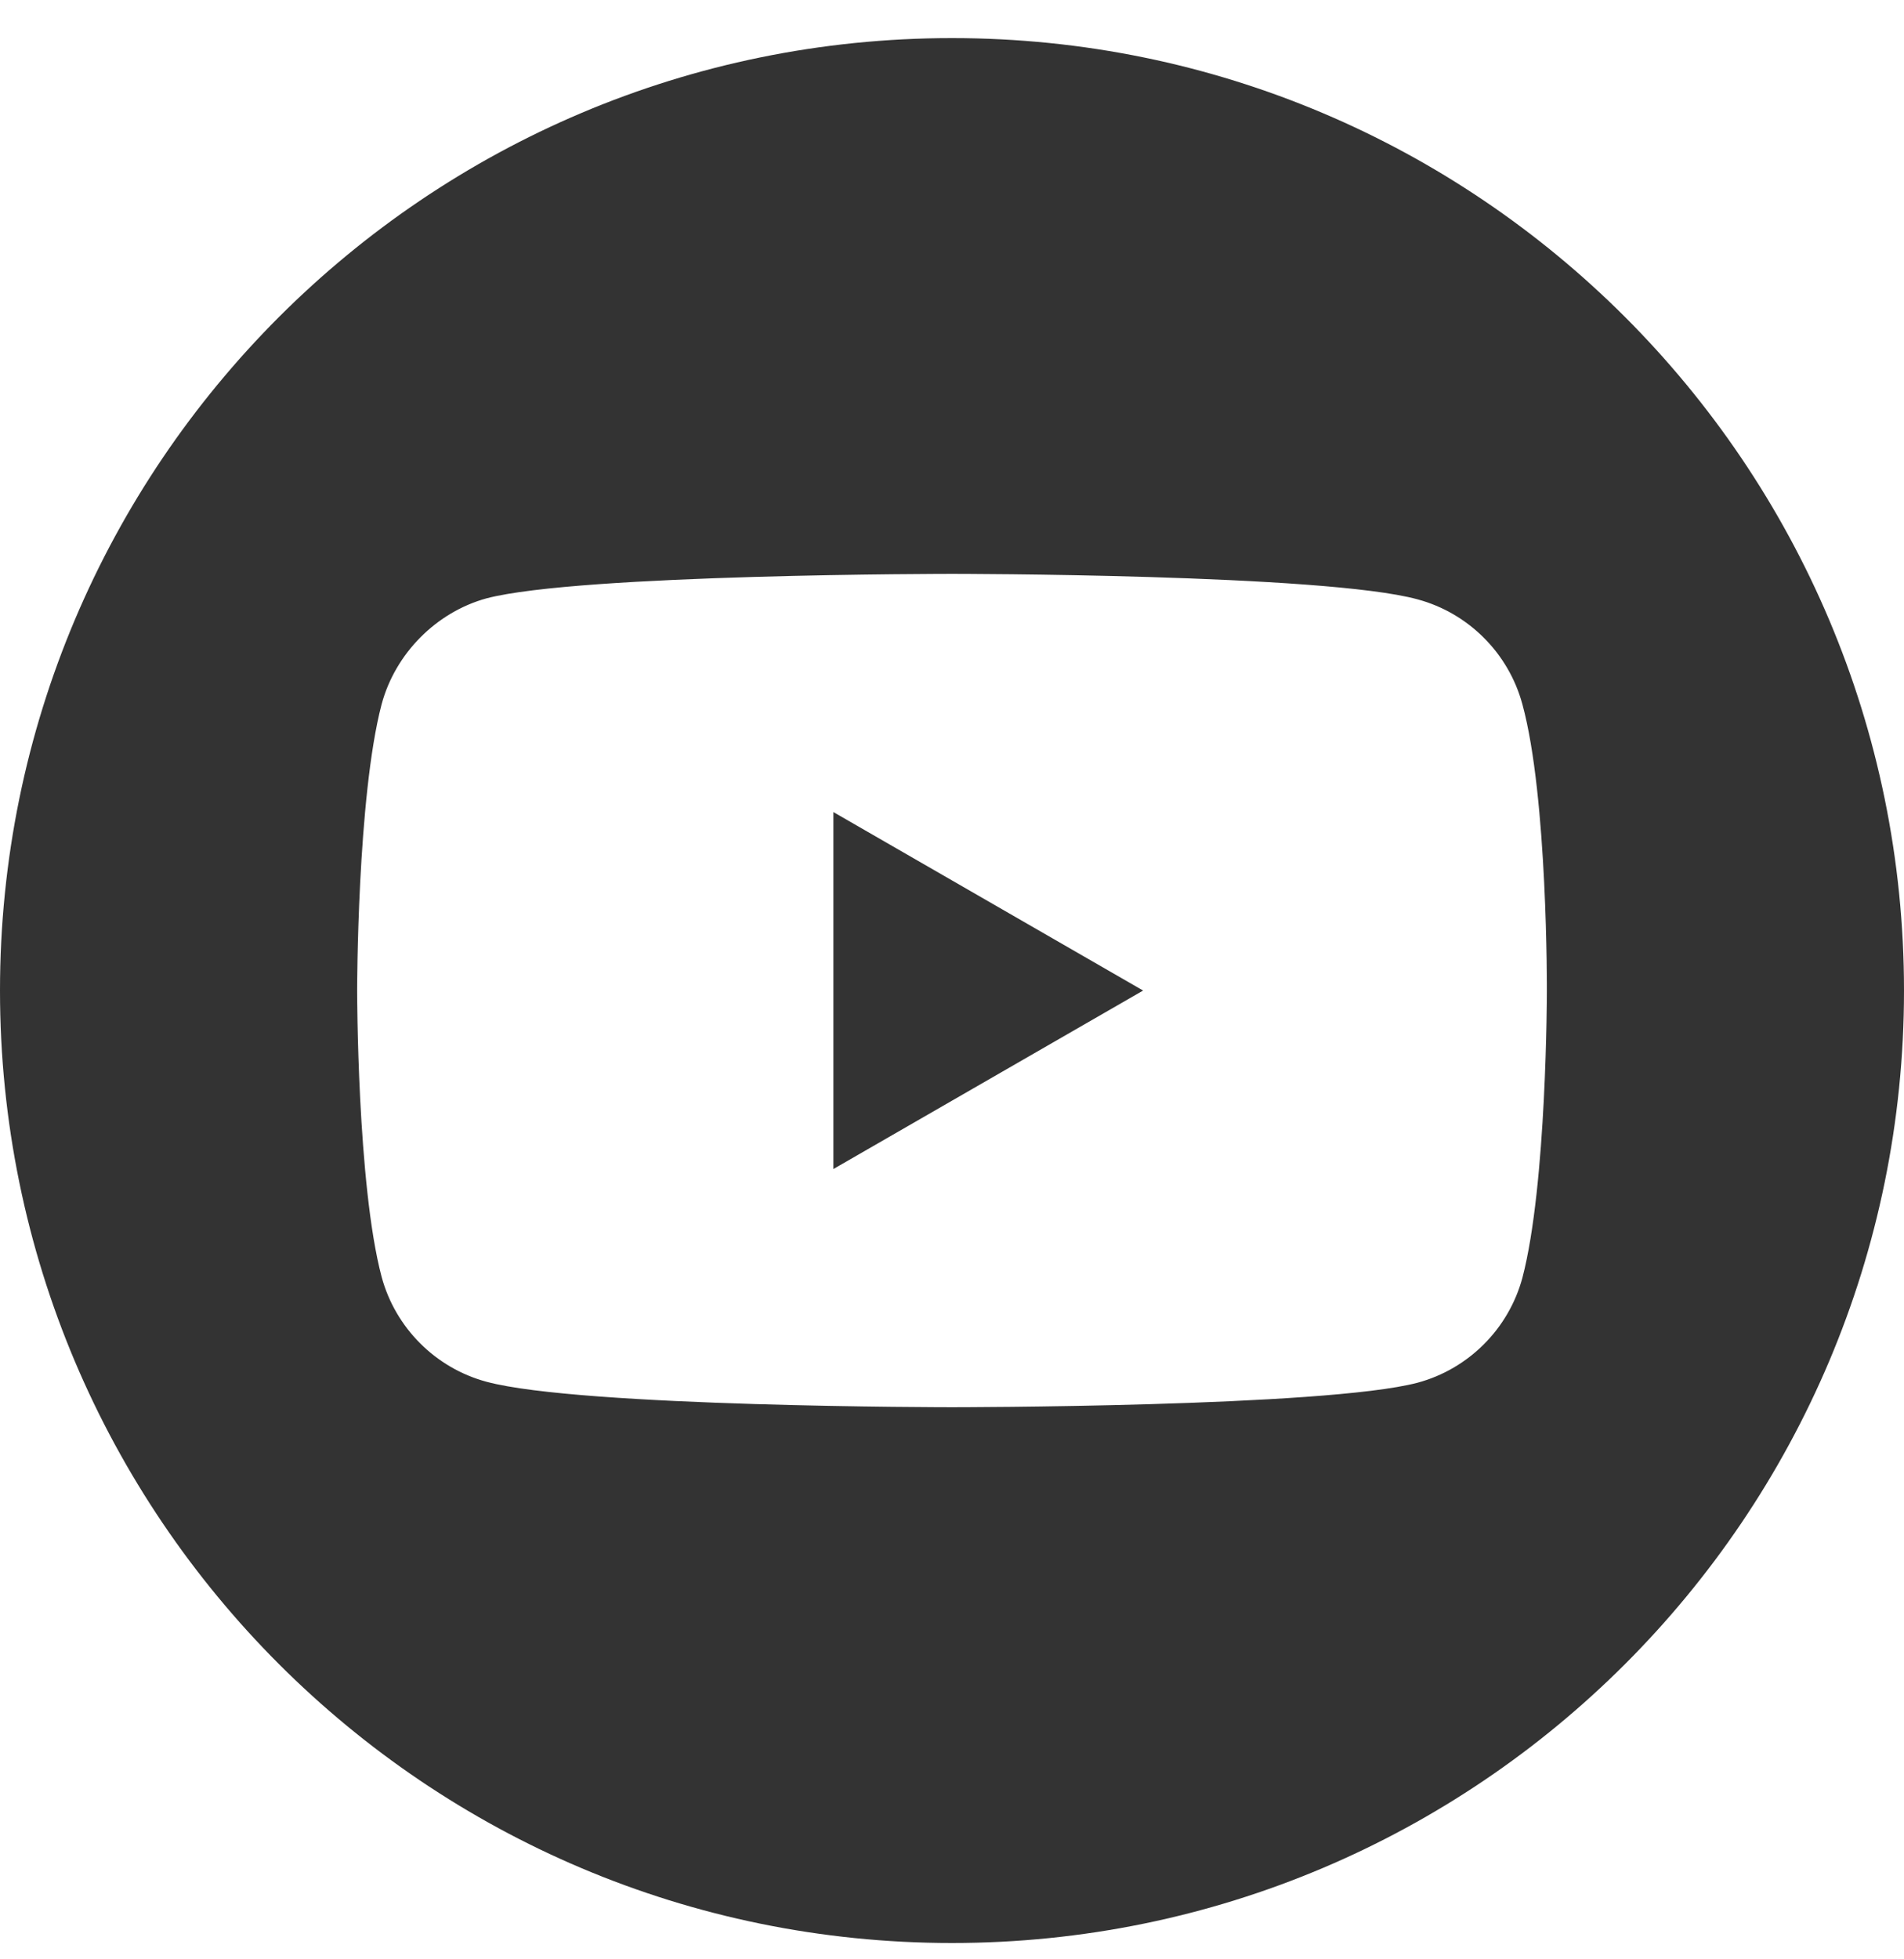 <svg width="35" height="36" viewBox="0 0 35 36" fill="none" xmlns="http://www.w3.org/2000/svg">
<g clip-path="url(#clip0_5795_3106)">
<path d="M15.32 21.479L21.013 18.2L15.32 14.921V21.479Z" fill="#333333"/>
<path d="M17.5 0.7C7.836 0.7 0 8.537 0 18.2C0 27.864 7.836 35.7 17.5 35.7C27.163 35.7 35 27.864 35 18.2C35 8.537 27.163 0.7 17.5 0.7ZM28.435 18.218C28.435 18.218 28.435 21.767 27.985 23.479C27.732 24.415 26.994 25.154 26.057 25.406C24.346 25.856 17.5 25.856 17.5 25.856C17.5 25.856 10.672 25.856 8.943 25.388C8.006 25.136 7.268 24.397 7.015 23.46C6.565 21.767 6.565 18.2 6.565 18.2C6.565 18.2 6.565 14.651 7.015 12.94C7.267 12.003 8.024 11.246 8.943 10.994C10.654 10.544 17.5 10.544 17.5 10.544C17.5 10.544 24.346 10.544 26.057 11.012C26.994 11.264 27.732 12.003 27.985 12.94C28.453 14.651 28.435 18.218 28.435 18.218Z" fill="#333333"/>
</g>
<defs>
<clipPath id="clip0_5795_3106">
<rect width="35" height="35" fill="white" transform="translate(0 0.7)"/>
</clipPath>
</defs>
</svg>
